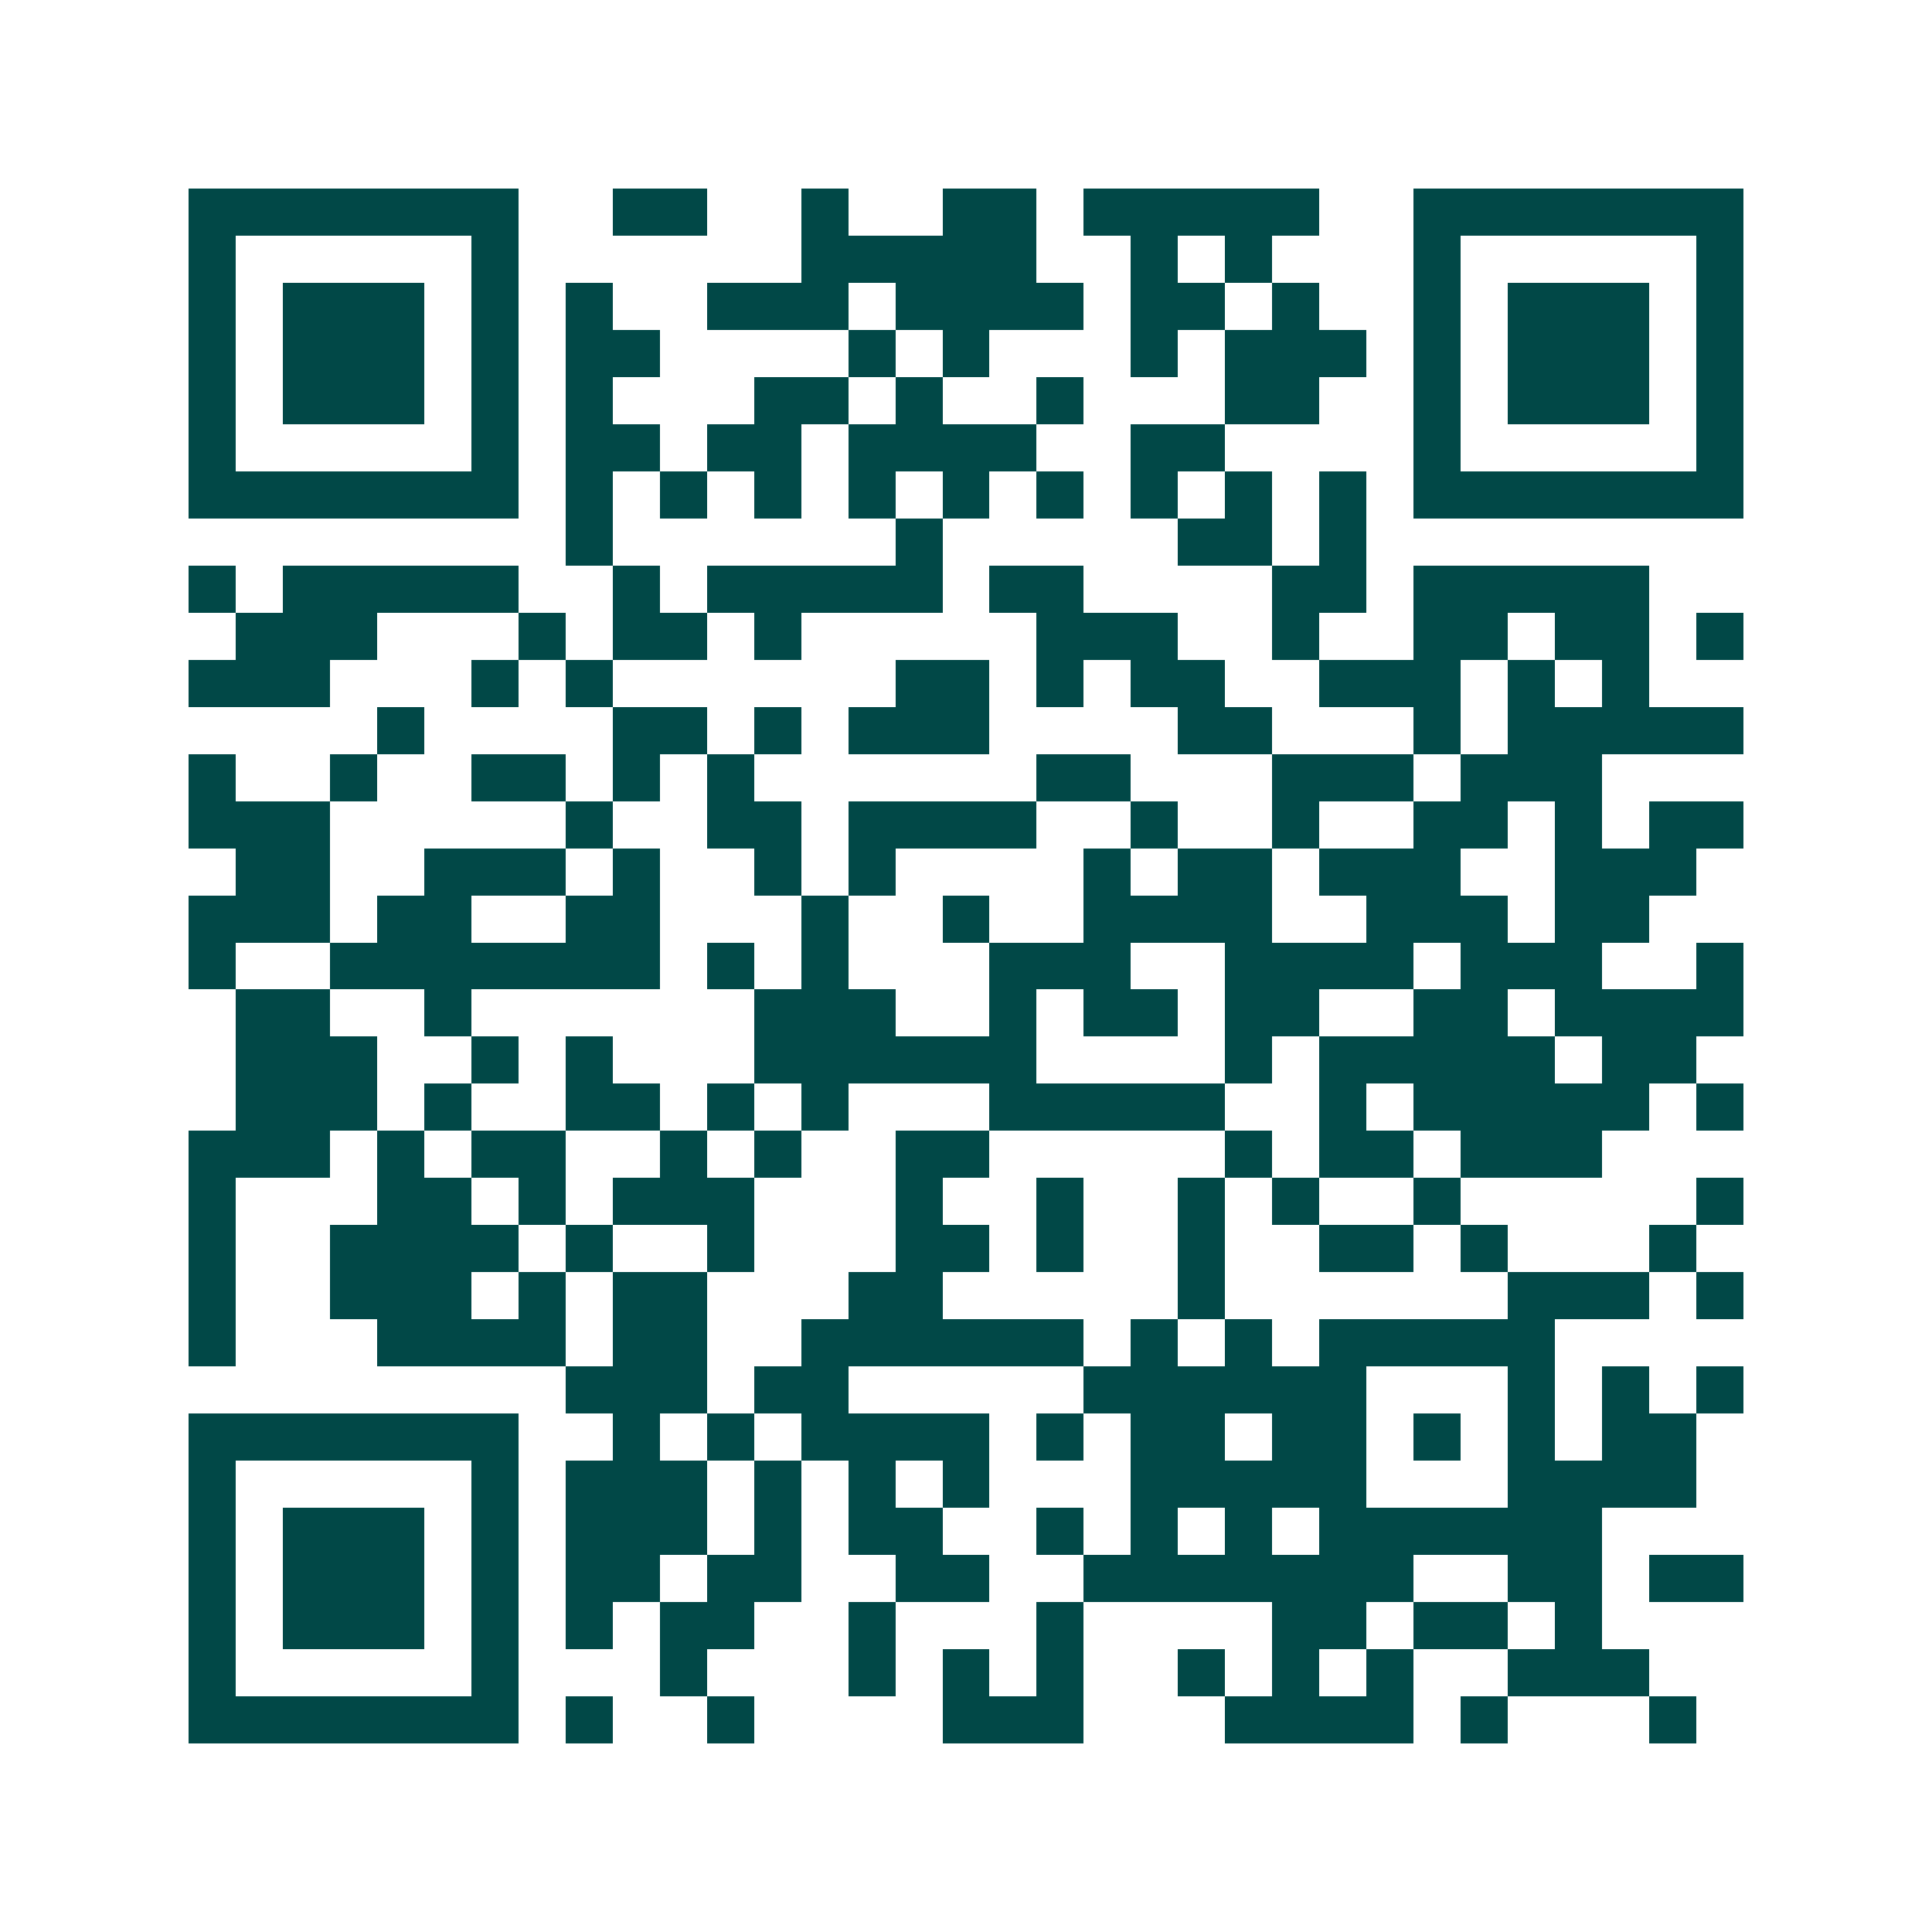 <svg xmlns="http://www.w3.org/2000/svg" width="200" height="200" viewBox="0 0 41 41" shape-rendering="crispEdges"><path fill="#ffffff" d="M0 0h41v41H0z"/><path stroke="#014847" d="M4 4.5h7m2 0h2m2 0h1m2 0h2m1 0h5m2 0h7M4 5.5h1m5 0h1m6 0h5m2 0h1m1 0h1m3 0h1m5 0h1M4 6.5h1m1 0h3m1 0h1m1 0h1m2 0h3m1 0h4m1 0h2m1 0h1m2 0h1m1 0h3m1 0h1M4 7.5h1m1 0h3m1 0h1m1 0h2m4 0h1m1 0h1m3 0h1m1 0h3m1 0h1m1 0h3m1 0h1M4 8.5h1m1 0h3m1 0h1m1 0h1m3 0h2m1 0h1m2 0h1m3 0h2m2 0h1m1 0h3m1 0h1M4 9.5h1m5 0h1m1 0h2m1 0h2m1 0h4m2 0h2m4 0h1m5 0h1M4 10.5h7m1 0h1m1 0h1m1 0h1m1 0h1m1 0h1m1 0h1m1 0h1m1 0h1m1 0h1m1 0h7M12 11.5h1m6 0h1m5 0h2m1 0h1M4 12.5h1m1 0h5m2 0h1m1 0h5m1 0h2m4 0h2m1 0h5M5 13.5h3m3 0h1m1 0h2m1 0h1m5 0h3m2 0h1m2 0h2m1 0h2m1 0h1M4 14.5h3m3 0h1m1 0h1m6 0h2m1 0h1m1 0h2m2 0h3m1 0h1m1 0h1M8 15.5h1m4 0h2m1 0h1m1 0h3m4 0h2m3 0h1m1 0h5M4 16.5h1m2 0h1m2 0h2m1 0h1m1 0h1m6 0h2m3 0h3m1 0h3M4 17.5h3m5 0h1m2 0h2m1 0h4m2 0h1m2 0h1m2 0h2m1 0h1m1 0h2M5 18.5h2m2 0h3m1 0h1m2 0h1m1 0h1m4 0h1m1 0h2m1 0h3m2 0h3M4 19.5h3m1 0h2m2 0h2m3 0h1m2 0h1m2 0h4m2 0h3m1 0h2M4 20.5h1m2 0h7m1 0h1m1 0h1m3 0h3m2 0h4m1 0h3m2 0h1M5 21.5h2m2 0h1m6 0h3m2 0h1m1 0h2m1 0h2m2 0h2m1 0h4M5 22.5h3m2 0h1m1 0h1m3 0h6m4 0h1m1 0h5m1 0h2M5 23.5h3m1 0h1m2 0h2m1 0h1m1 0h1m3 0h5m2 0h1m1 0h5m1 0h1M4 24.5h3m1 0h1m1 0h2m2 0h1m1 0h1m2 0h2m5 0h1m1 0h2m1 0h3M4 25.5h1m3 0h2m1 0h1m1 0h3m3 0h1m2 0h1m2 0h1m1 0h1m2 0h1m5 0h1M4 26.5h1m2 0h4m1 0h1m2 0h1m3 0h2m1 0h1m2 0h1m2 0h2m1 0h1m3 0h1M4 27.5h1m2 0h3m1 0h1m1 0h2m3 0h2m5 0h1m6 0h3m1 0h1M4 28.5h1m3 0h4m1 0h2m2 0h6m1 0h1m1 0h1m1 0h5M12 29.5h3m1 0h2m5 0h6m3 0h1m1 0h1m1 0h1M4 30.5h7m2 0h1m1 0h1m1 0h4m1 0h1m1 0h2m1 0h2m1 0h1m1 0h1m1 0h2M4 31.5h1m5 0h1m1 0h3m1 0h1m1 0h1m1 0h1m3 0h5m3 0h4M4 32.5h1m1 0h3m1 0h1m1 0h3m1 0h1m1 0h2m2 0h1m1 0h1m1 0h1m1 0h6M4 33.5h1m1 0h3m1 0h1m1 0h2m1 0h2m2 0h2m2 0h7m2 0h2m1 0h2M4 34.5h1m1 0h3m1 0h1m1 0h1m1 0h2m2 0h1m3 0h1m4 0h2m1 0h2m1 0h1M4 35.5h1m5 0h1m3 0h1m3 0h1m1 0h1m1 0h1m2 0h1m1 0h1m1 0h1m2 0h3M4 36.5h7m1 0h1m2 0h1m4 0h3m3 0h4m1 0h1m3 0h1"/></svg>
